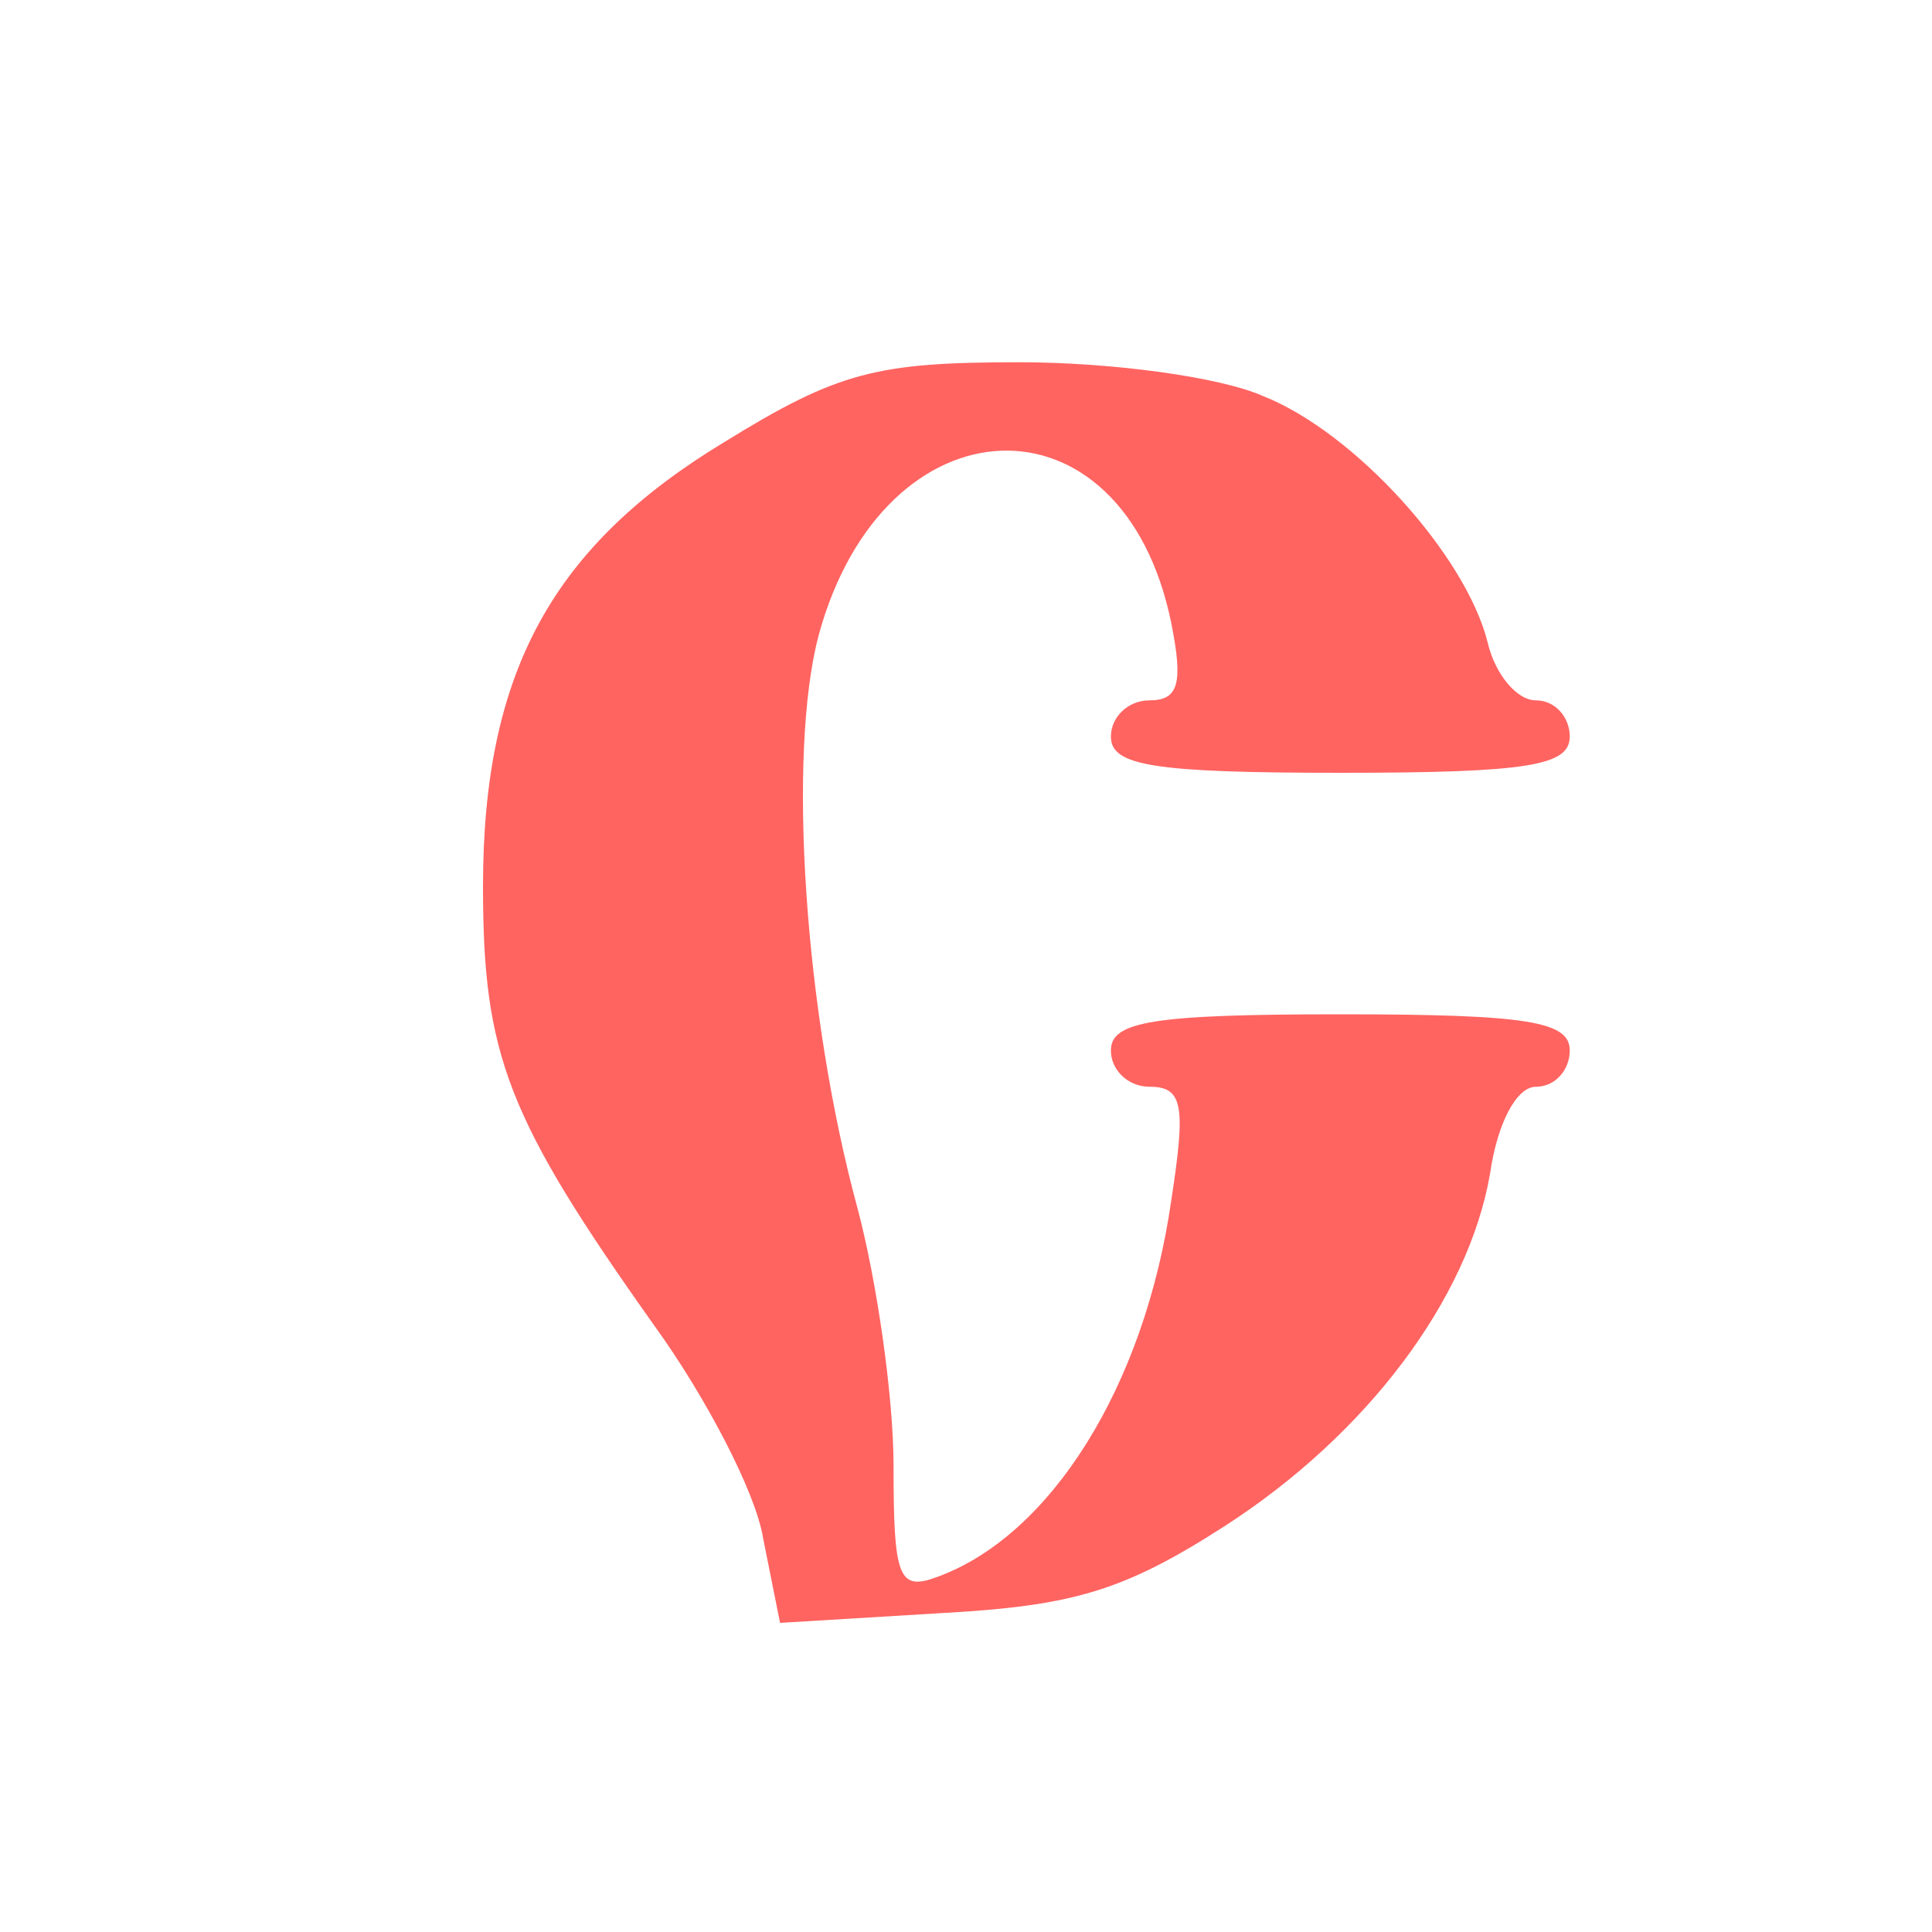 <?xml version="1.0" encoding="UTF-8"?> <svg xmlns="http://www.w3.org/2000/svg" width="80px" height="80px" viewBox="0 0 800 800" preserveAspectRatio="xMidYMid meet"> <g id="layer101" fill="#ff6461" stroke="none"> <path d="M316 637 c-3 -19 -24 -59 -45 -88 -61 -86 -71 -112 -71 -182 0 -89 29 -141 100 -184 47 -29 63 -33 122 -33 38 0 83 6 101 14 38 15 84 66 93 102 3 13 12 24 20 24 8 0 14 7 14 15 0 12 -17 15 -95 15 -78 0 -95 -3 -95 -15 0 -8 7 -15 16 -15 12 0 14 -7 9 -32 -20 -98 -119 -94 -146 5 -13 49 -6 156 16 237 8 30 15 78 15 107 0 46 2 52 18 46 47 -17 86 -79 97 -156 6 -39 5 -47 -9 -47 -9 0 -16 -7 -16 -15 0 -12 17 -15 95 -15 78 0 95 3 95 15 0 8 -6 15 -14 15 -8 0 -16 15 -19 36 -9 52 -51 108 -110 146 -42 27 -63 33 -118 36 l-66 4 -7 -35z"></path> </g> </svg> 
